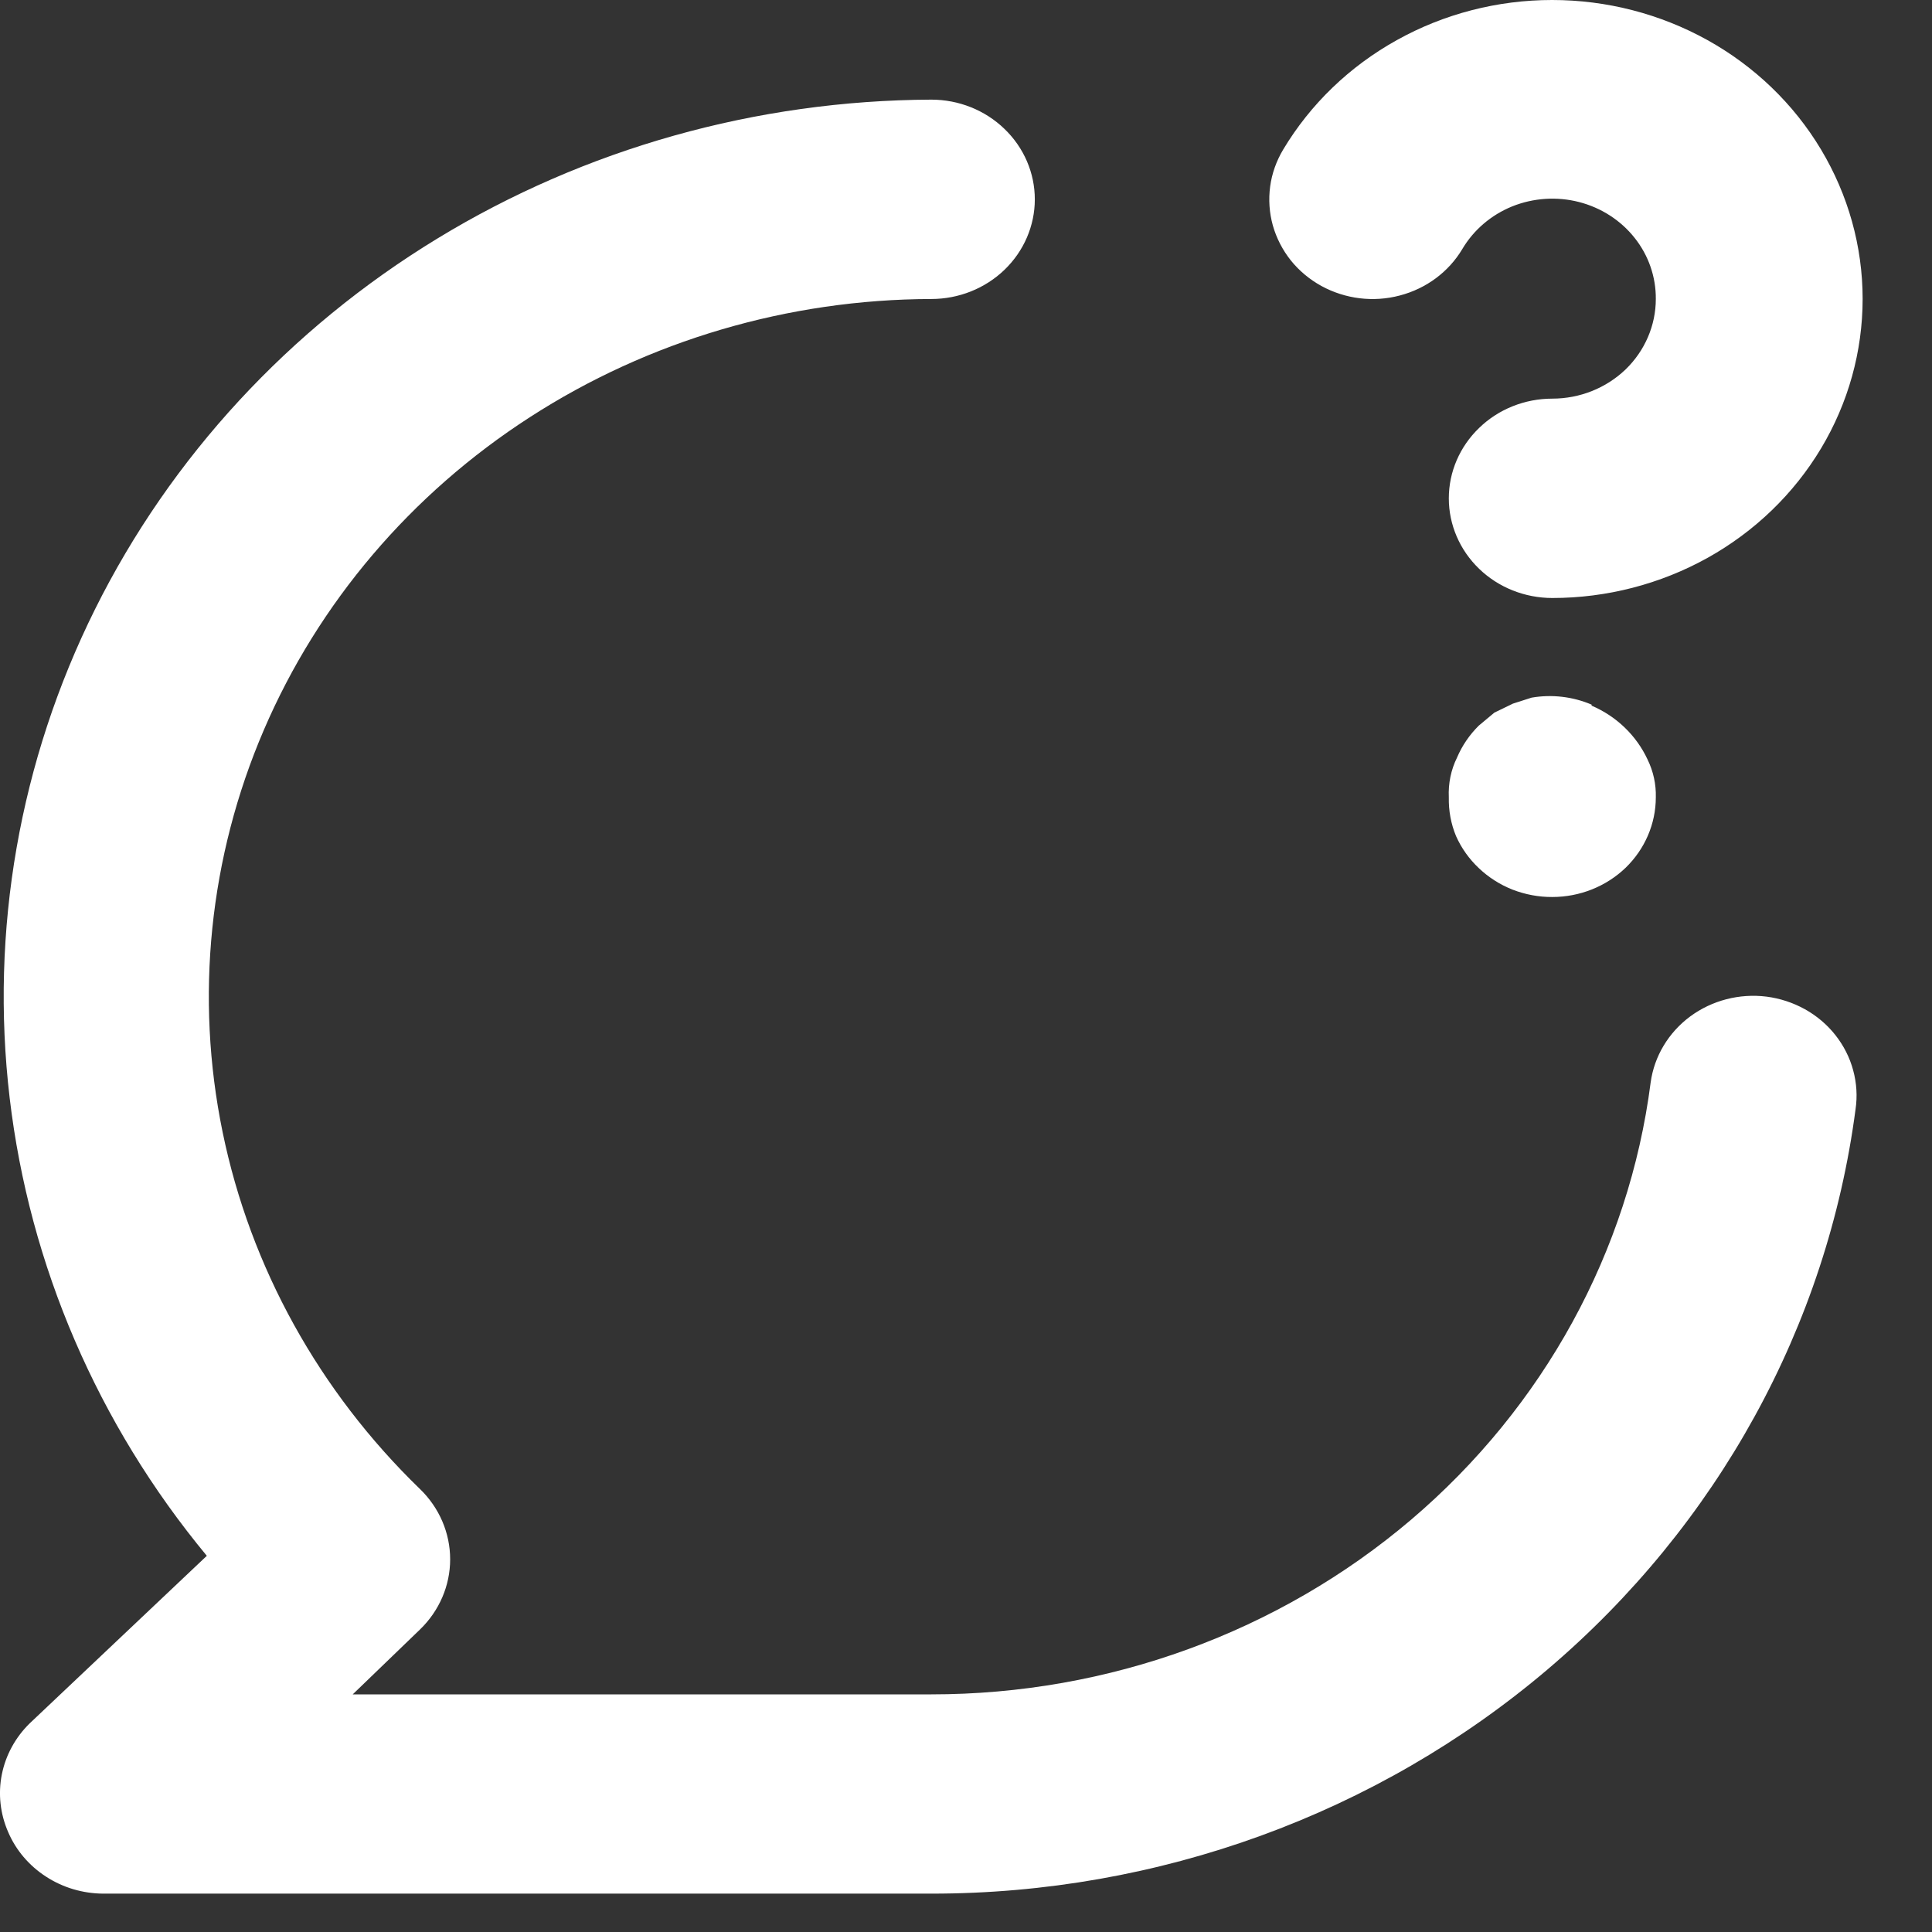 <svg width="21" height="21" viewBox="0 0 21 21" fill="none" xmlns="http://www.w3.org/2000/svg">
<rect x="0" y="0" width="21" height="21" fill="#333333" stroke="none"/>
<path d="M14.364 3.109C14.623 3.25 14.928 3.288 15.215 3.212C15.502 3.137 15.746 2.956 15.894 2.708C16.017 2.5 16.208 2.336 16.438 2.243C16.668 2.151 16.923 2.134 17.164 2.196C17.404 2.258 17.617 2.395 17.768 2.586C17.919 2.776 18 3.01 17.998 3.25C17.998 3.537 17.879 3.813 17.669 4.016C17.457 4.219 17.171 4.333 16.873 4.333C16.575 4.333 16.288 4.447 16.078 4.651C15.867 4.854 15.748 5.129 15.748 5.417C15.748 5.704 15.867 5.98 16.078 6.183C16.288 6.386 16.575 6.5 16.873 6.5C17.465 6.5 18.047 6.349 18.56 6.064C19.073 5.778 19.498 5.368 19.794 4.874C20.09 4.38 20.246 3.819 20.246 3.249C20.246 2.678 20.089 2.118 19.793 1.624C19.497 1.13 19.071 0.72 18.558 0.435C18.044 0.15 17.463 -9.13187e-05 16.87 4.16991e-08C16.278 9.1402e-05 15.696 0.15 15.183 0.436C14.67 0.721 14.244 1.131 13.948 1.625C13.874 1.749 13.825 1.885 13.806 2.027C13.787 2.169 13.797 2.313 13.835 2.45C13.874 2.588 13.941 2.718 14.031 2.831C14.122 2.944 14.235 3.038 14.364 3.109ZM19.202 10.833C18.906 10.796 18.608 10.874 18.372 11.048C18.136 11.223 17.981 11.481 17.942 11.765C17.706 13.601 16.78 15.291 15.34 16.517C13.9 17.742 12.045 18.418 10.123 18.417H3.834L4.565 17.712C4.775 17.509 4.893 17.235 4.893 16.949C4.893 16.663 4.775 16.388 4.565 16.185C3.469 15.124 2.722 13.775 2.42 12.307C2.118 10.839 2.274 9.317 2.868 7.934C3.462 6.551 4.468 5.368 5.759 4.535C7.05 3.701 8.569 3.254 10.123 3.25C10.421 3.25 10.707 3.136 10.918 2.933C11.129 2.73 11.248 2.454 11.248 2.167C11.248 1.879 11.129 1.604 10.918 1.401C10.707 1.197 10.421 1.083 10.123 1.083C8.221 1.091 6.359 1.614 4.752 2.594C3.145 3.573 1.856 4.969 1.034 6.62C0.212 8.272 -0.11 10.114 0.105 11.934C0.32 13.754 1.062 15.479 2.248 16.911L0.324 18.731C0.168 18.883 0.062 19.077 0.02 19.287C-0.022 19.497 0.002 19.714 0.088 19.912C0.172 20.11 0.316 20.279 0.5 20.398C0.684 20.518 0.901 20.582 1.123 20.583H10.123C12.588 20.584 14.969 19.718 16.819 18.148C18.668 16.578 19.86 14.413 20.169 12.057C20.19 11.916 20.181 11.772 20.143 11.633C20.106 11.495 20.04 11.365 19.95 11.251C19.86 11.137 19.748 11.042 19.619 10.97C19.491 10.899 19.349 10.852 19.202 10.833ZM17.3 7.659C17.096 7.572 16.868 7.545 16.648 7.583L16.445 7.648L16.243 7.746L16.074 7.887C15.973 7.987 15.893 8.104 15.838 8.233C15.771 8.368 15.741 8.517 15.748 8.667C15.745 8.811 15.771 8.955 15.827 9.089C15.885 9.219 15.969 9.337 16.074 9.436C16.179 9.536 16.304 9.616 16.441 9.67C16.578 9.723 16.725 9.751 16.873 9.75C17.171 9.75 17.457 9.636 17.669 9.433C17.879 9.23 17.998 8.954 17.998 8.667C18.002 8.525 17.971 8.384 17.908 8.255C17.787 7.995 17.571 7.786 17.3 7.67V7.659Z" fill="white"/>
</svg>
